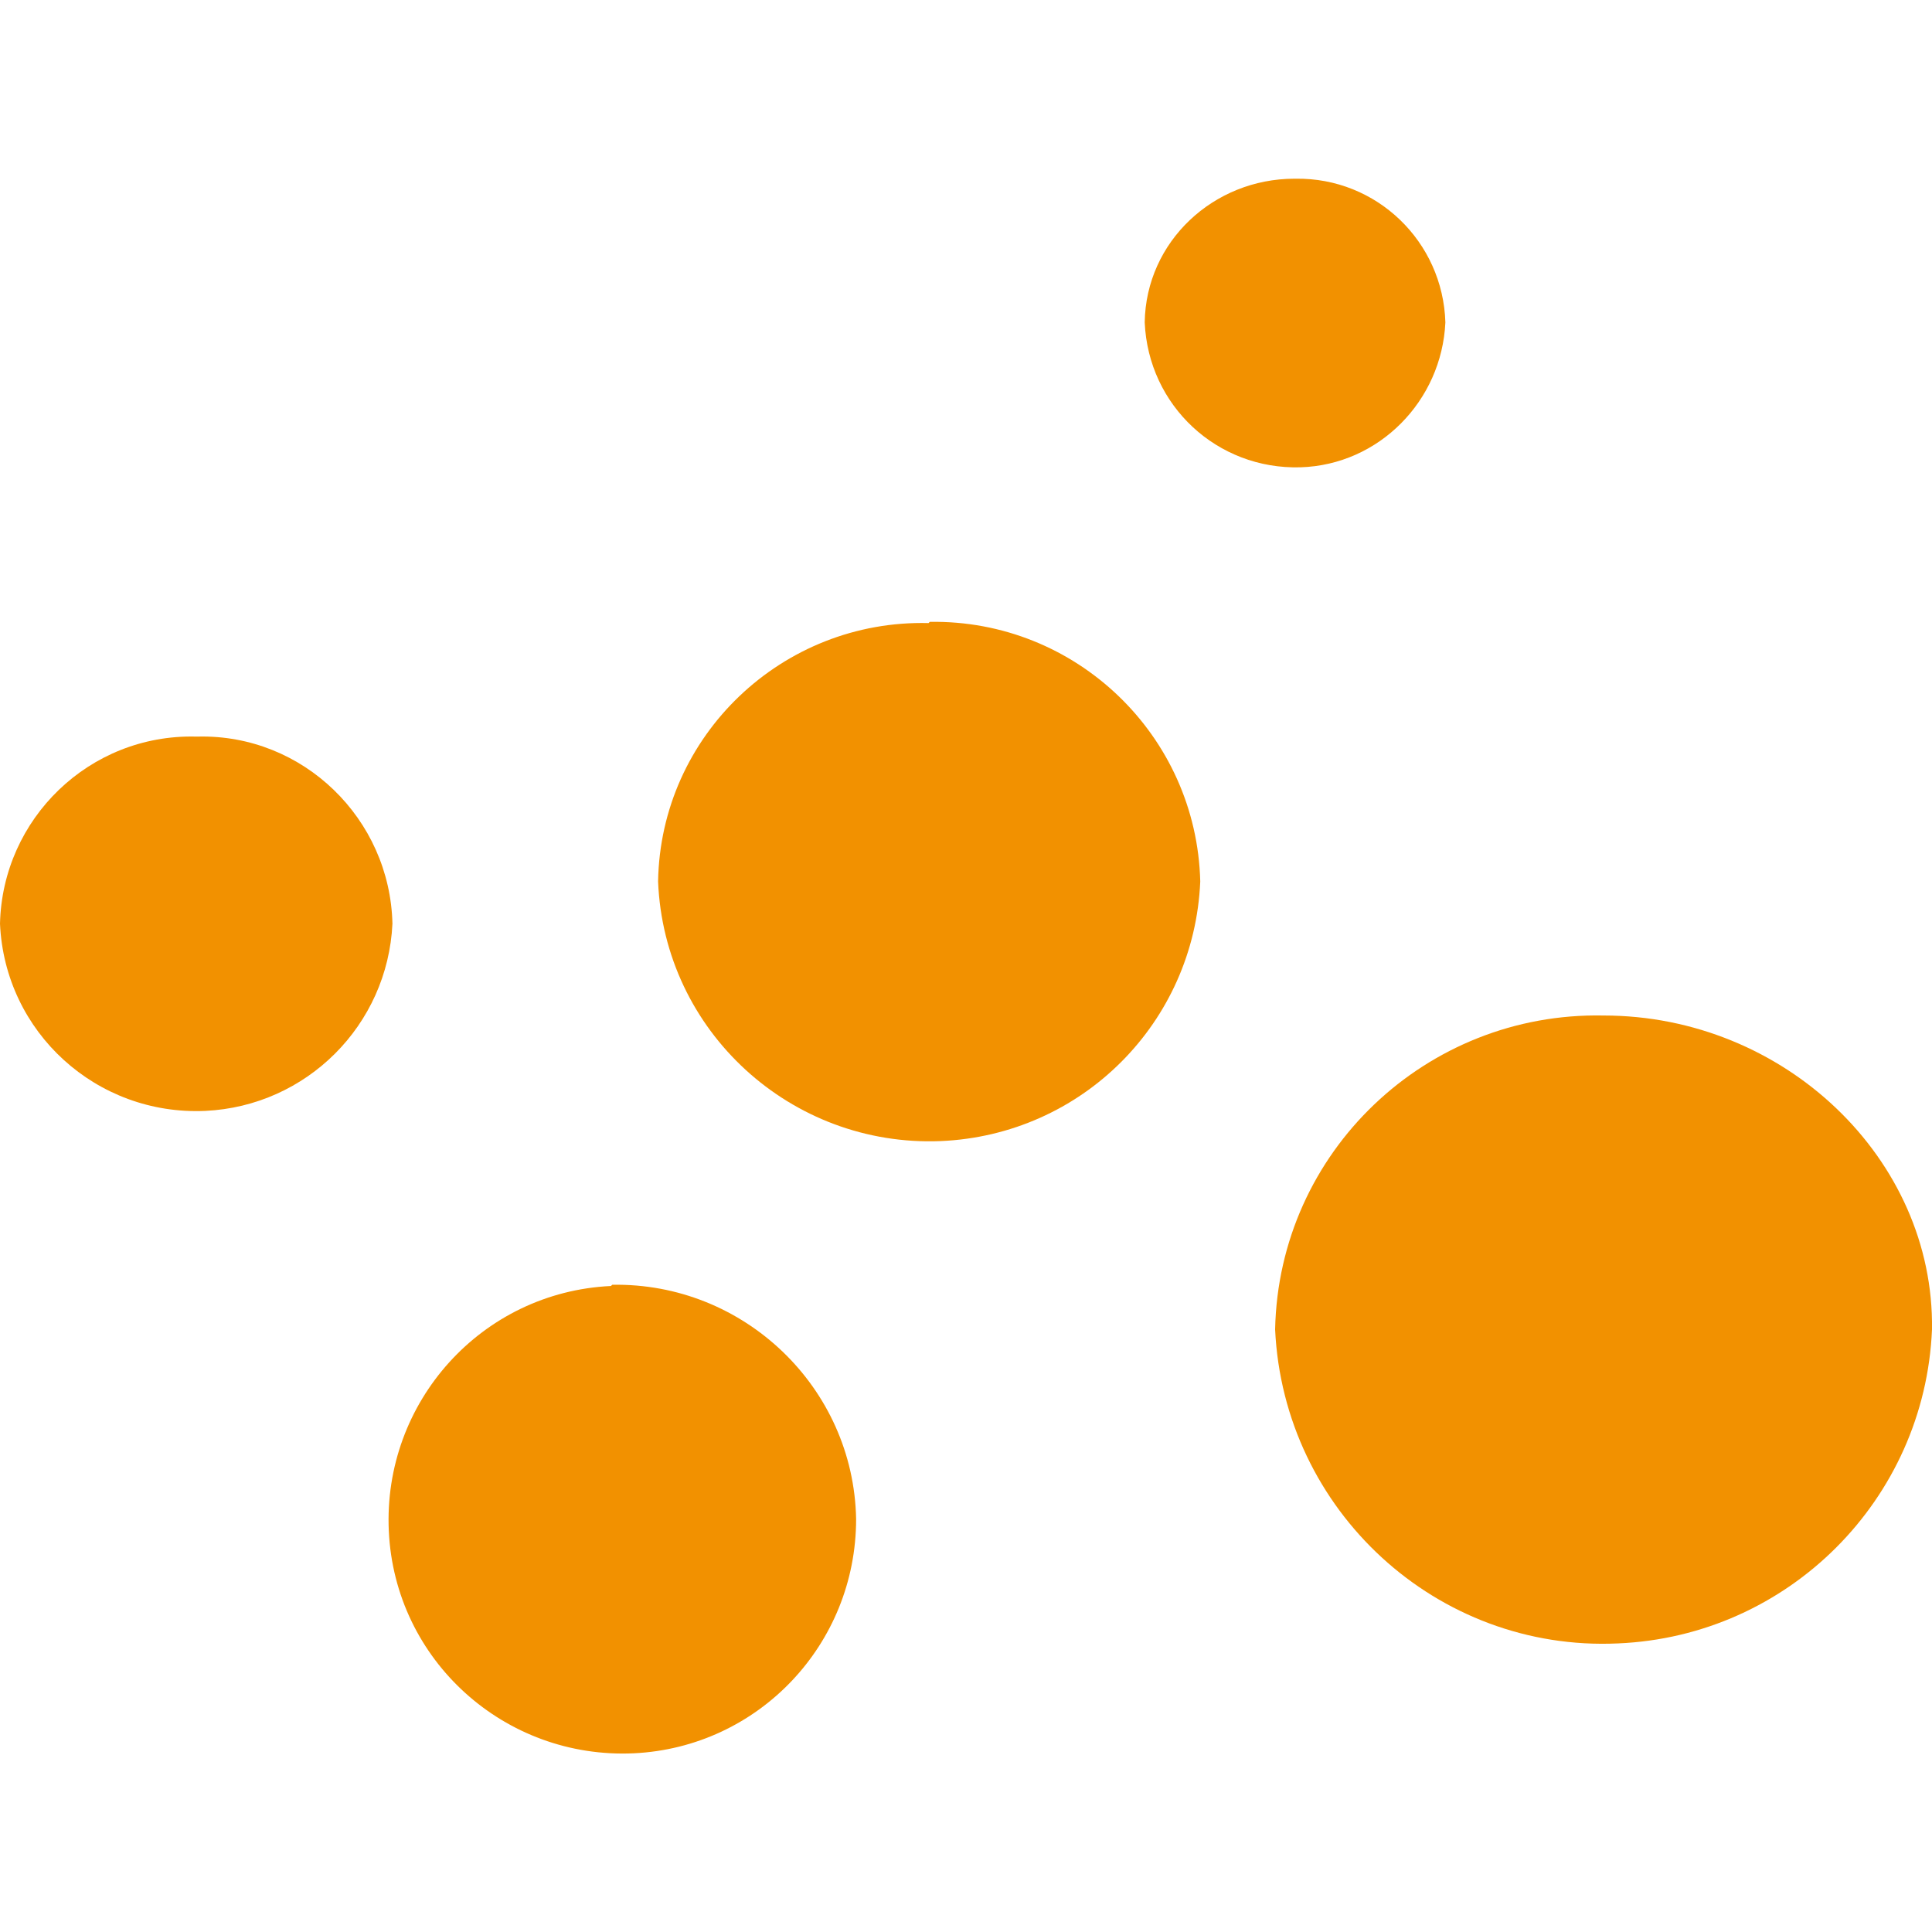 <?xml version="1.0" encoding="UTF-8"?>
<svg id="Layer_1" data-name="Layer 1" xmlns="http://www.w3.org/2000/svg" viewBox="0 0 16 16">
  <defs>
    <style>
      .cls-1 {
        fill: #f29100;
      }
    </style>
  </defs>
  <g id="Group_4300" data-name="Group 4300">
    <path id="Path_240" data-name="Path 240" class="cls-1" d="M7.69,5.16c-1.21-.03-2.22.93-2.24,2.14,0,0,0,0,0,0,.05,1.24,1.1,2.2,2.34,2.15,1.17-.05,2.1-.98,2.15-2.15-.03-1.21-1.03-2.17-2.24-2.15Z"/>
    <path id="Path_241" data-name="Path 241" class="cls-1" d="M1.62,6.1c-.88-.02-1.6.68-1.62,1.55.04.9.8,1.59,1.7,1.55.84-.04,1.51-.71,1.55-1.55-.02-.87-.74-1.57-1.61-1.55,0,0,0,0-.01,0Z"/>
    <path id="Path_242" data-name="Path 242" class="cls-1" d="M10.72,1.48c-.67,0-1.23.52-1.24,1.19.03.69.6,1.22,1.29,1.2.65-.02,1.17-.55,1.2-1.2-.02-.67-.57-1.2-1.24-1.19Z"/>
    <path id="Path_243" data-name="Path 243" class="cls-1" d="M13.28,8.41c-1.47-.03-2.69,1.13-2.72,2.6.07,1.5,1.34,2.67,2.84,2.6,1.41-.06,2.54-1.19,2.6-2.6.02-1.41-1.22-2.6-2.72-2.6Z"/>
    <path id="Path_244" data-name="Path 244" class="cls-1" d="M5.06,10.65c-1.07.05-1.89.96-1.84,2.03.05,1.07.96,1.89,2.03,1.84,1.03-.05,1.84-.9,1.84-1.94-.02-1.09-.93-1.96-2.02-1.94,0,0,0,0,0,0Z"/>
  </g>
</svg>